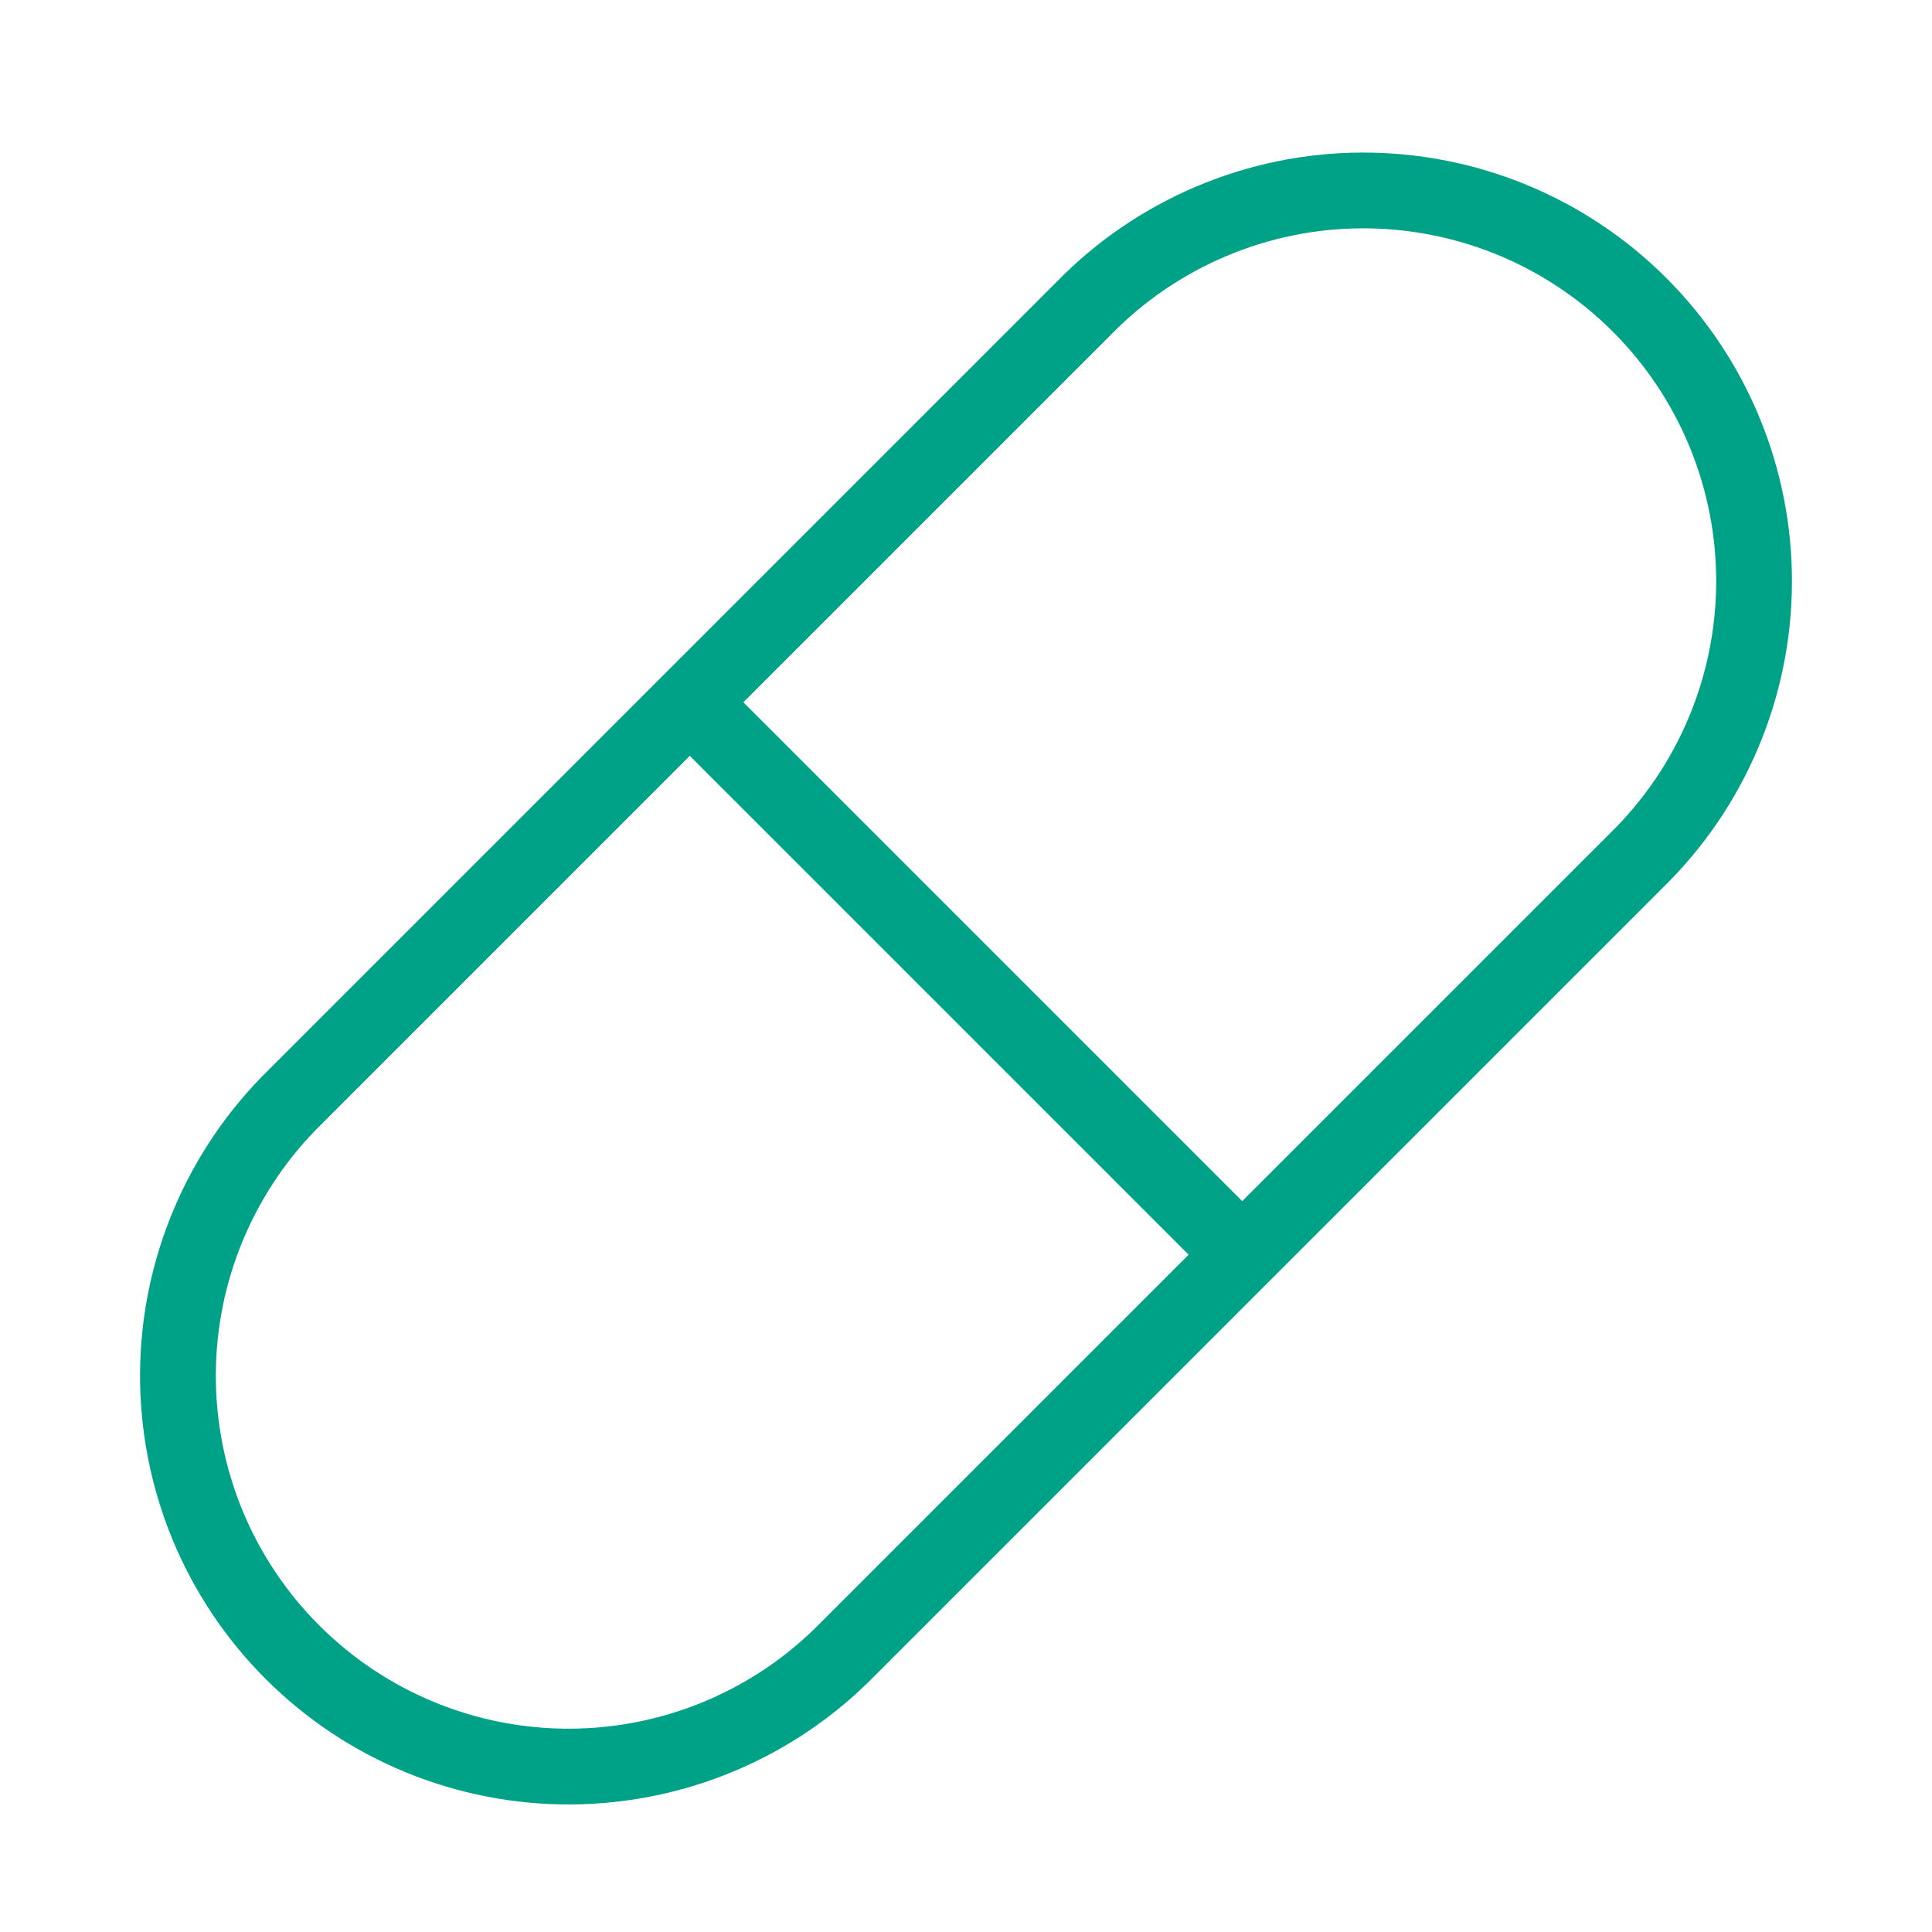 <svg width="51" height="51" viewBox="0 0 51 51" fill="none" xmlns="http://www.w3.org/2000/svg">
<path d="M18.208 18.538L32.792 33.122M22.375 43.538L43.208 22.705C44.182 21.751 44.957 20.614 45.488 19.358C46.019 18.103 46.296 16.755 46.303 15.392C46.31 14.029 46.046 12.678 45.528 11.418C45.009 10.157 44.246 9.012 43.282 8.048C42.319 7.084 41.173 6.321 39.913 5.802C38.652 5.284 37.301 5.021 35.938 5.027C34.575 5.034 33.227 5.311 31.972 5.843C30.717 6.374 29.579 7.148 28.625 8.122L7.792 28.955C6.818 29.909 6.044 31.047 5.512 32.302C4.981 33.557 4.704 34.905 4.697 36.268C4.691 37.631 4.954 38.982 5.472 40.243C5.991 41.503 6.754 42.649 7.718 43.612C8.682 44.576 9.827 45.34 11.087 45.858C12.348 46.376 13.699 46.64 15.062 46.633C16.425 46.626 17.773 46.349 19.028 45.818C20.284 45.287 21.421 44.512 22.375 43.538Z" stroke="#00A287" stroke-width="2" stroke-linecap="round" stroke-linejoin="round"/>
</svg>
